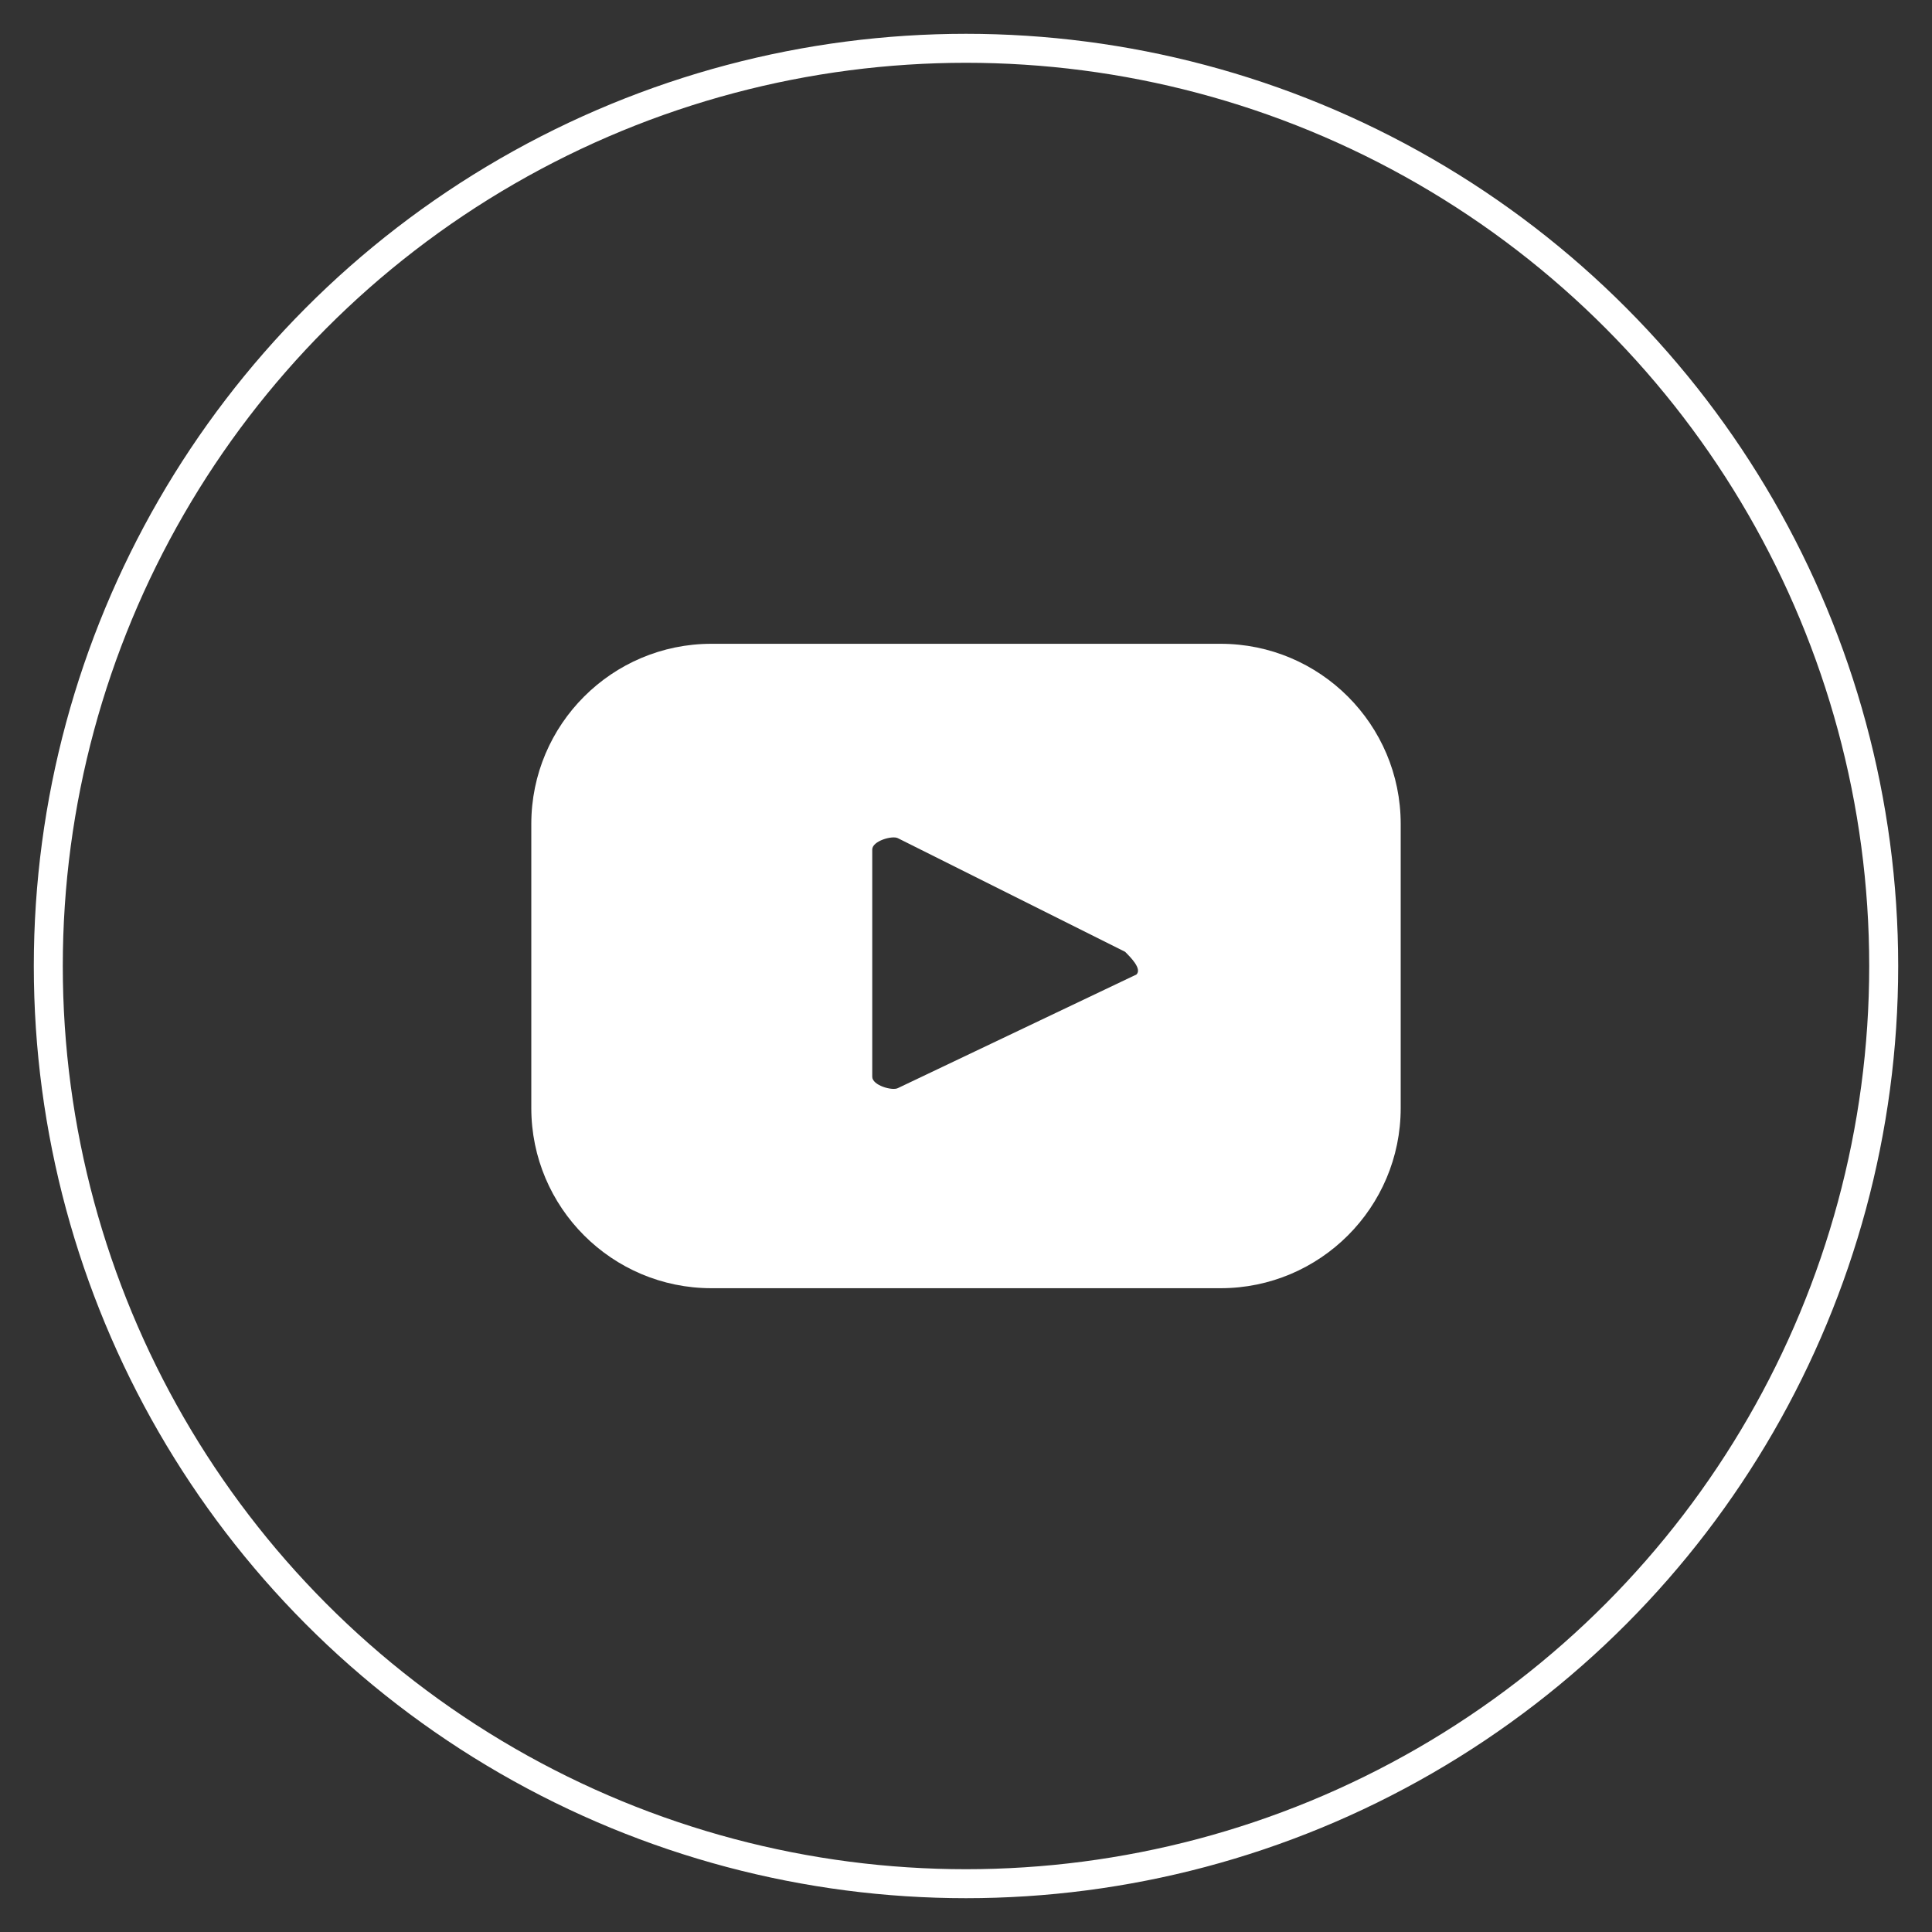 <?xml version="1.0" encoding="UTF-8"?>
<svg id="Layer_1" xmlns="http://www.w3.org/2000/svg" viewBox="0 0 400 400">
  <rect x="0" y="0" width="400" height="400" fill="#333333" stroke="none"/>
  <defs>
    <style>.cls-1{fill:#fff;stroke-width:0px;}</style>
  </defs>
  <circle cx="200" cy="200" r="190" fill="none" stroke="#fff" stroke-width="6"/>
  <path id="Icon_awesome-youtube" class="cls-1" d="M290,170.59c0-20.59-16.71-37.3-37.3-37.3H147.3c-20.59,0-37.3,16.71-37.3,37.3v58.82c0,20.59,16.71,37.3,37.3,37.3h105.4c20.59,0,37.3-16.71,37.3-37.3V170.59z M235.29,201.76l-49.41,23.53c-1.18,0.59-5.29-0.59-5.29-2.35v-47.06c0-1.76,4.12-2.94,5.29-2.35l47.06,23.53C234.12,198.24,236.47,200.59,235.29,201.76z"/>
</svg>